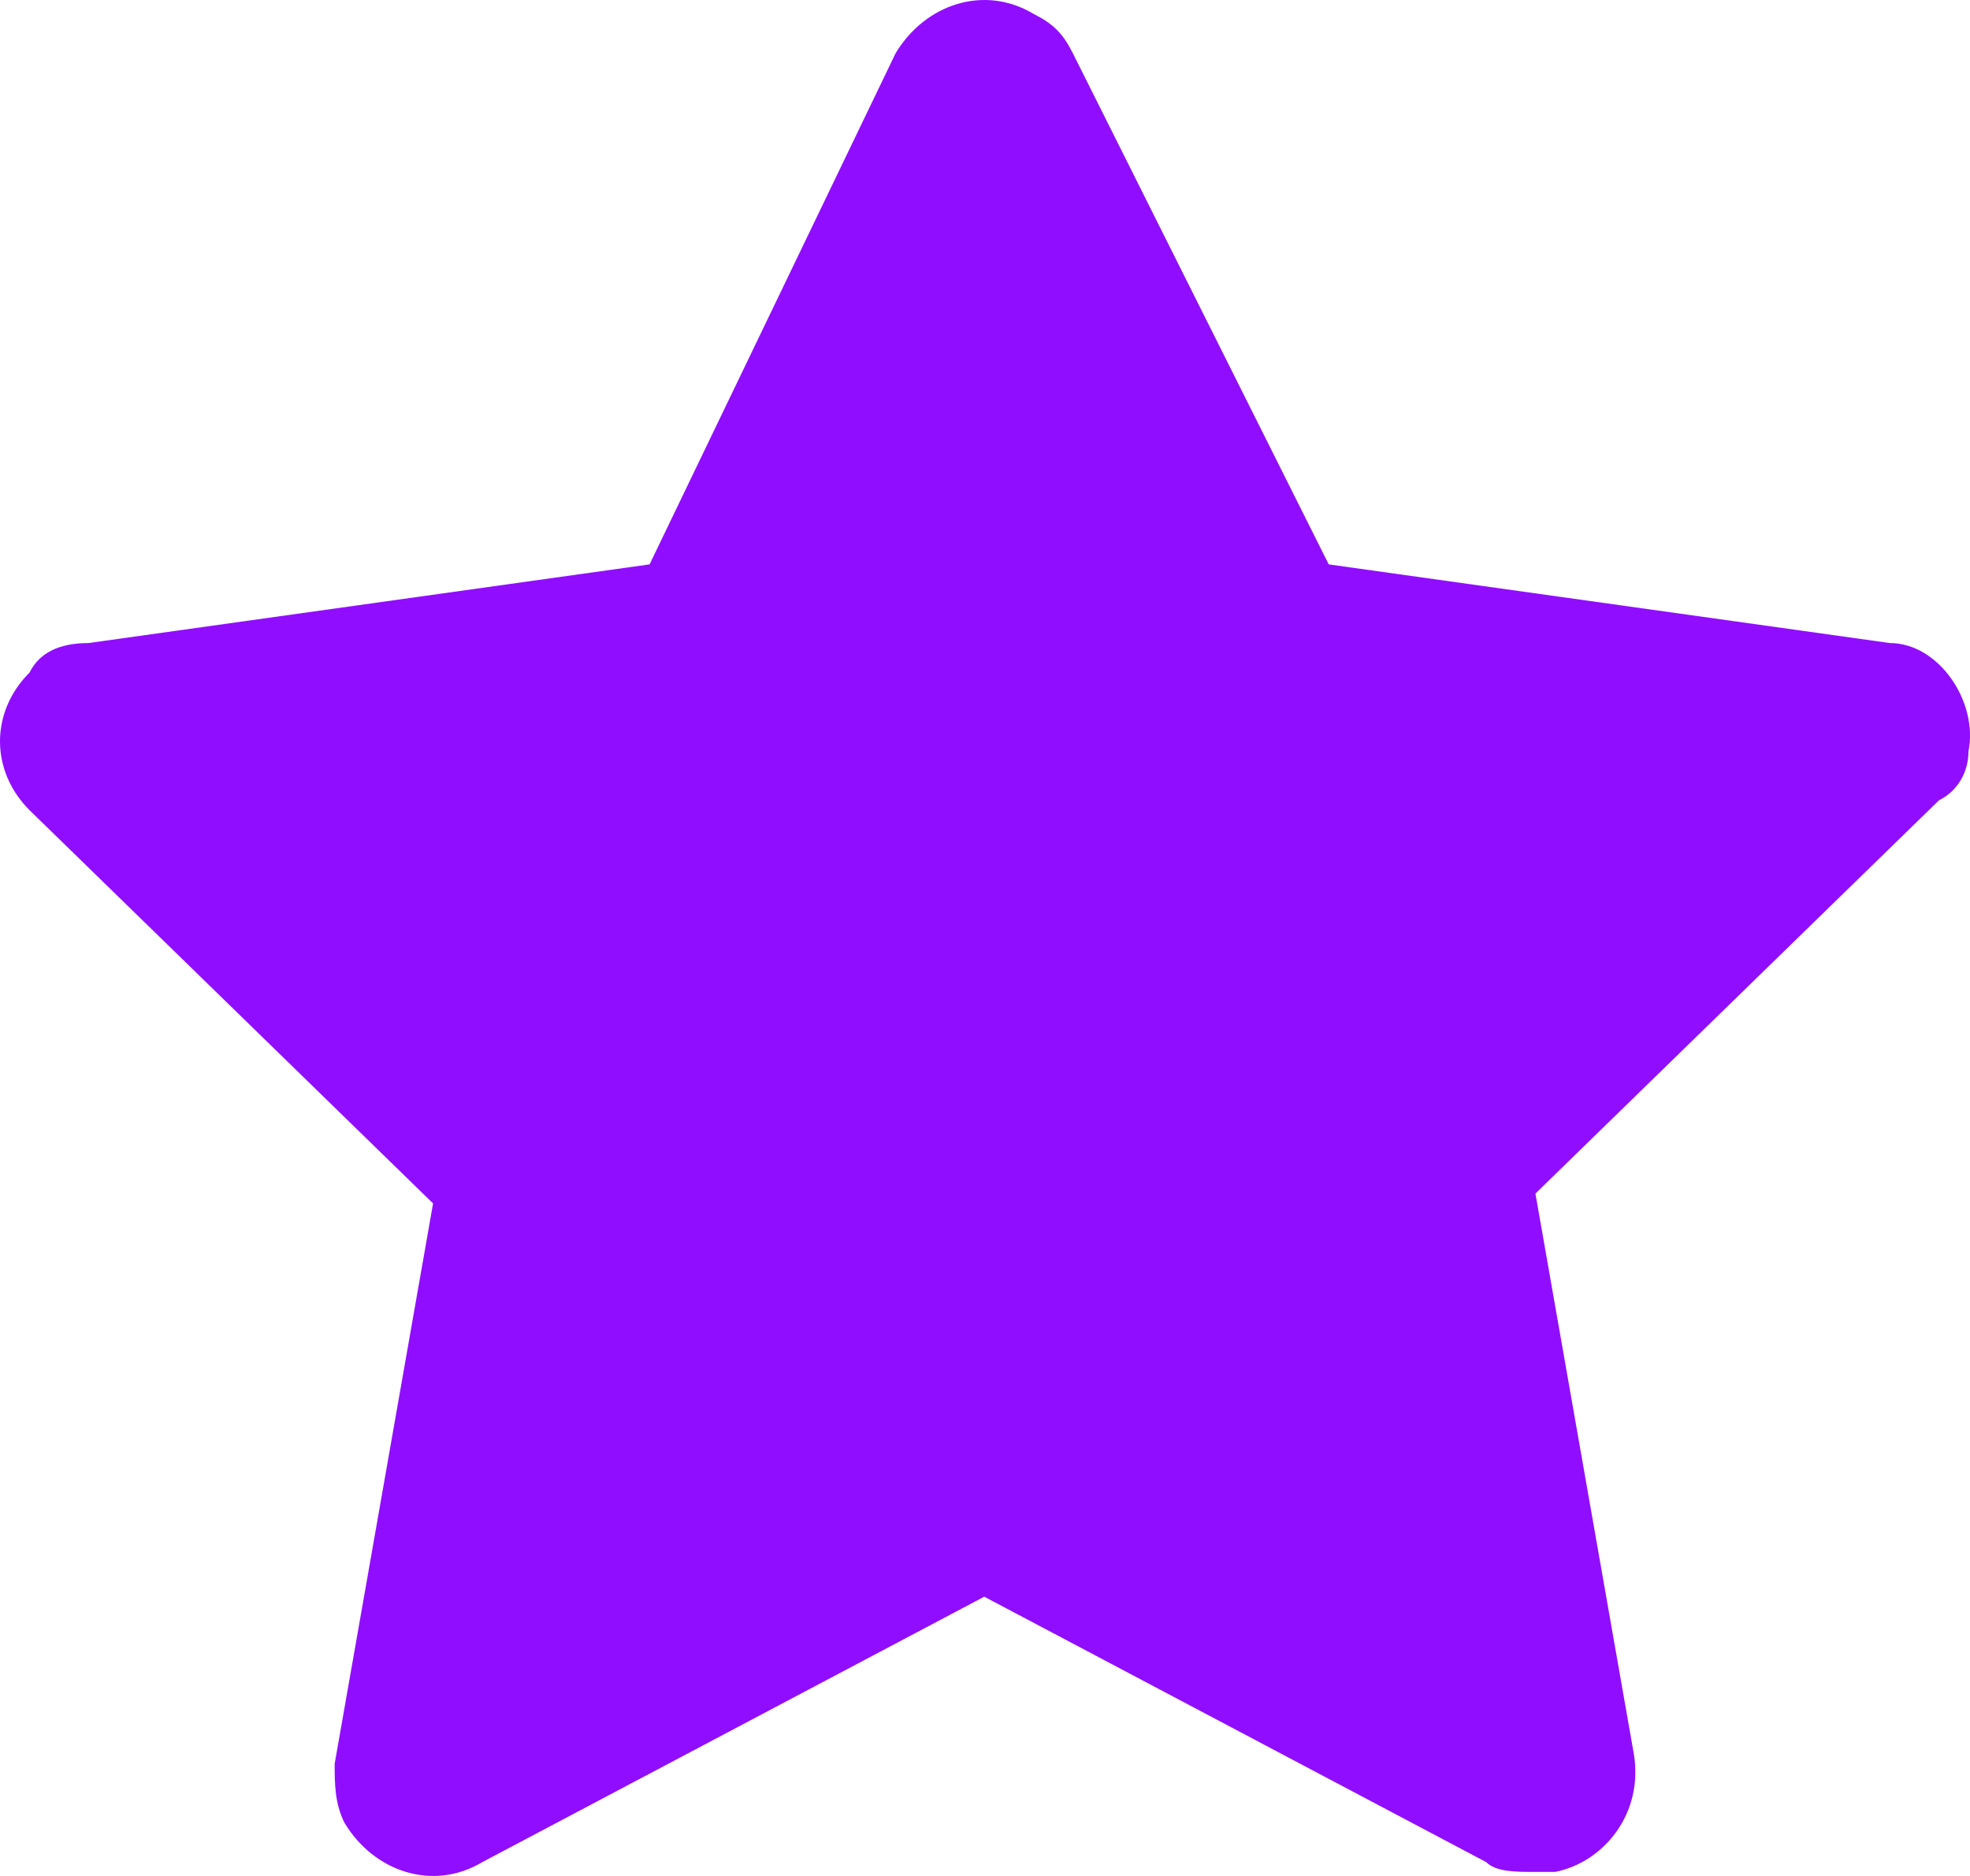 <svg width="42" height="40" viewBox="0 0 42 40" fill="none" xmlns="http://www.w3.org/2000/svg">
<path d="M41.968 16.017C42.178 14.969 41.338 13.711 40.289 13.711L28.328 12.034L22.872 1.134C22.663 0.715 22.453 0.505 22.033 0.295C20.984 -0.333 19.725 0.086 19.095 1.134L13.849 12.034L1.889 13.711C1.259 13.711 0.839 13.921 0.63 14.34C-0.21 15.179 -0.21 16.436 0.63 17.275L9.233 25.66L7.135 37.608C7.135 38.028 7.135 38.447 7.344 38.866C7.974 39.914 9.233 40.333 10.282 39.705L20.984 34.045L31.686 39.705C31.895 39.914 32.315 39.914 32.735 39.914C32.945 39.914 32.945 39.914 33.154 39.914C34.204 39.705 35.043 38.656 34.833 37.399L32.735 25.45L41.338 17.065C41.758 16.856 41.968 16.436 41.968 16.017Z" fill="#900DFF"/>
</svg>
